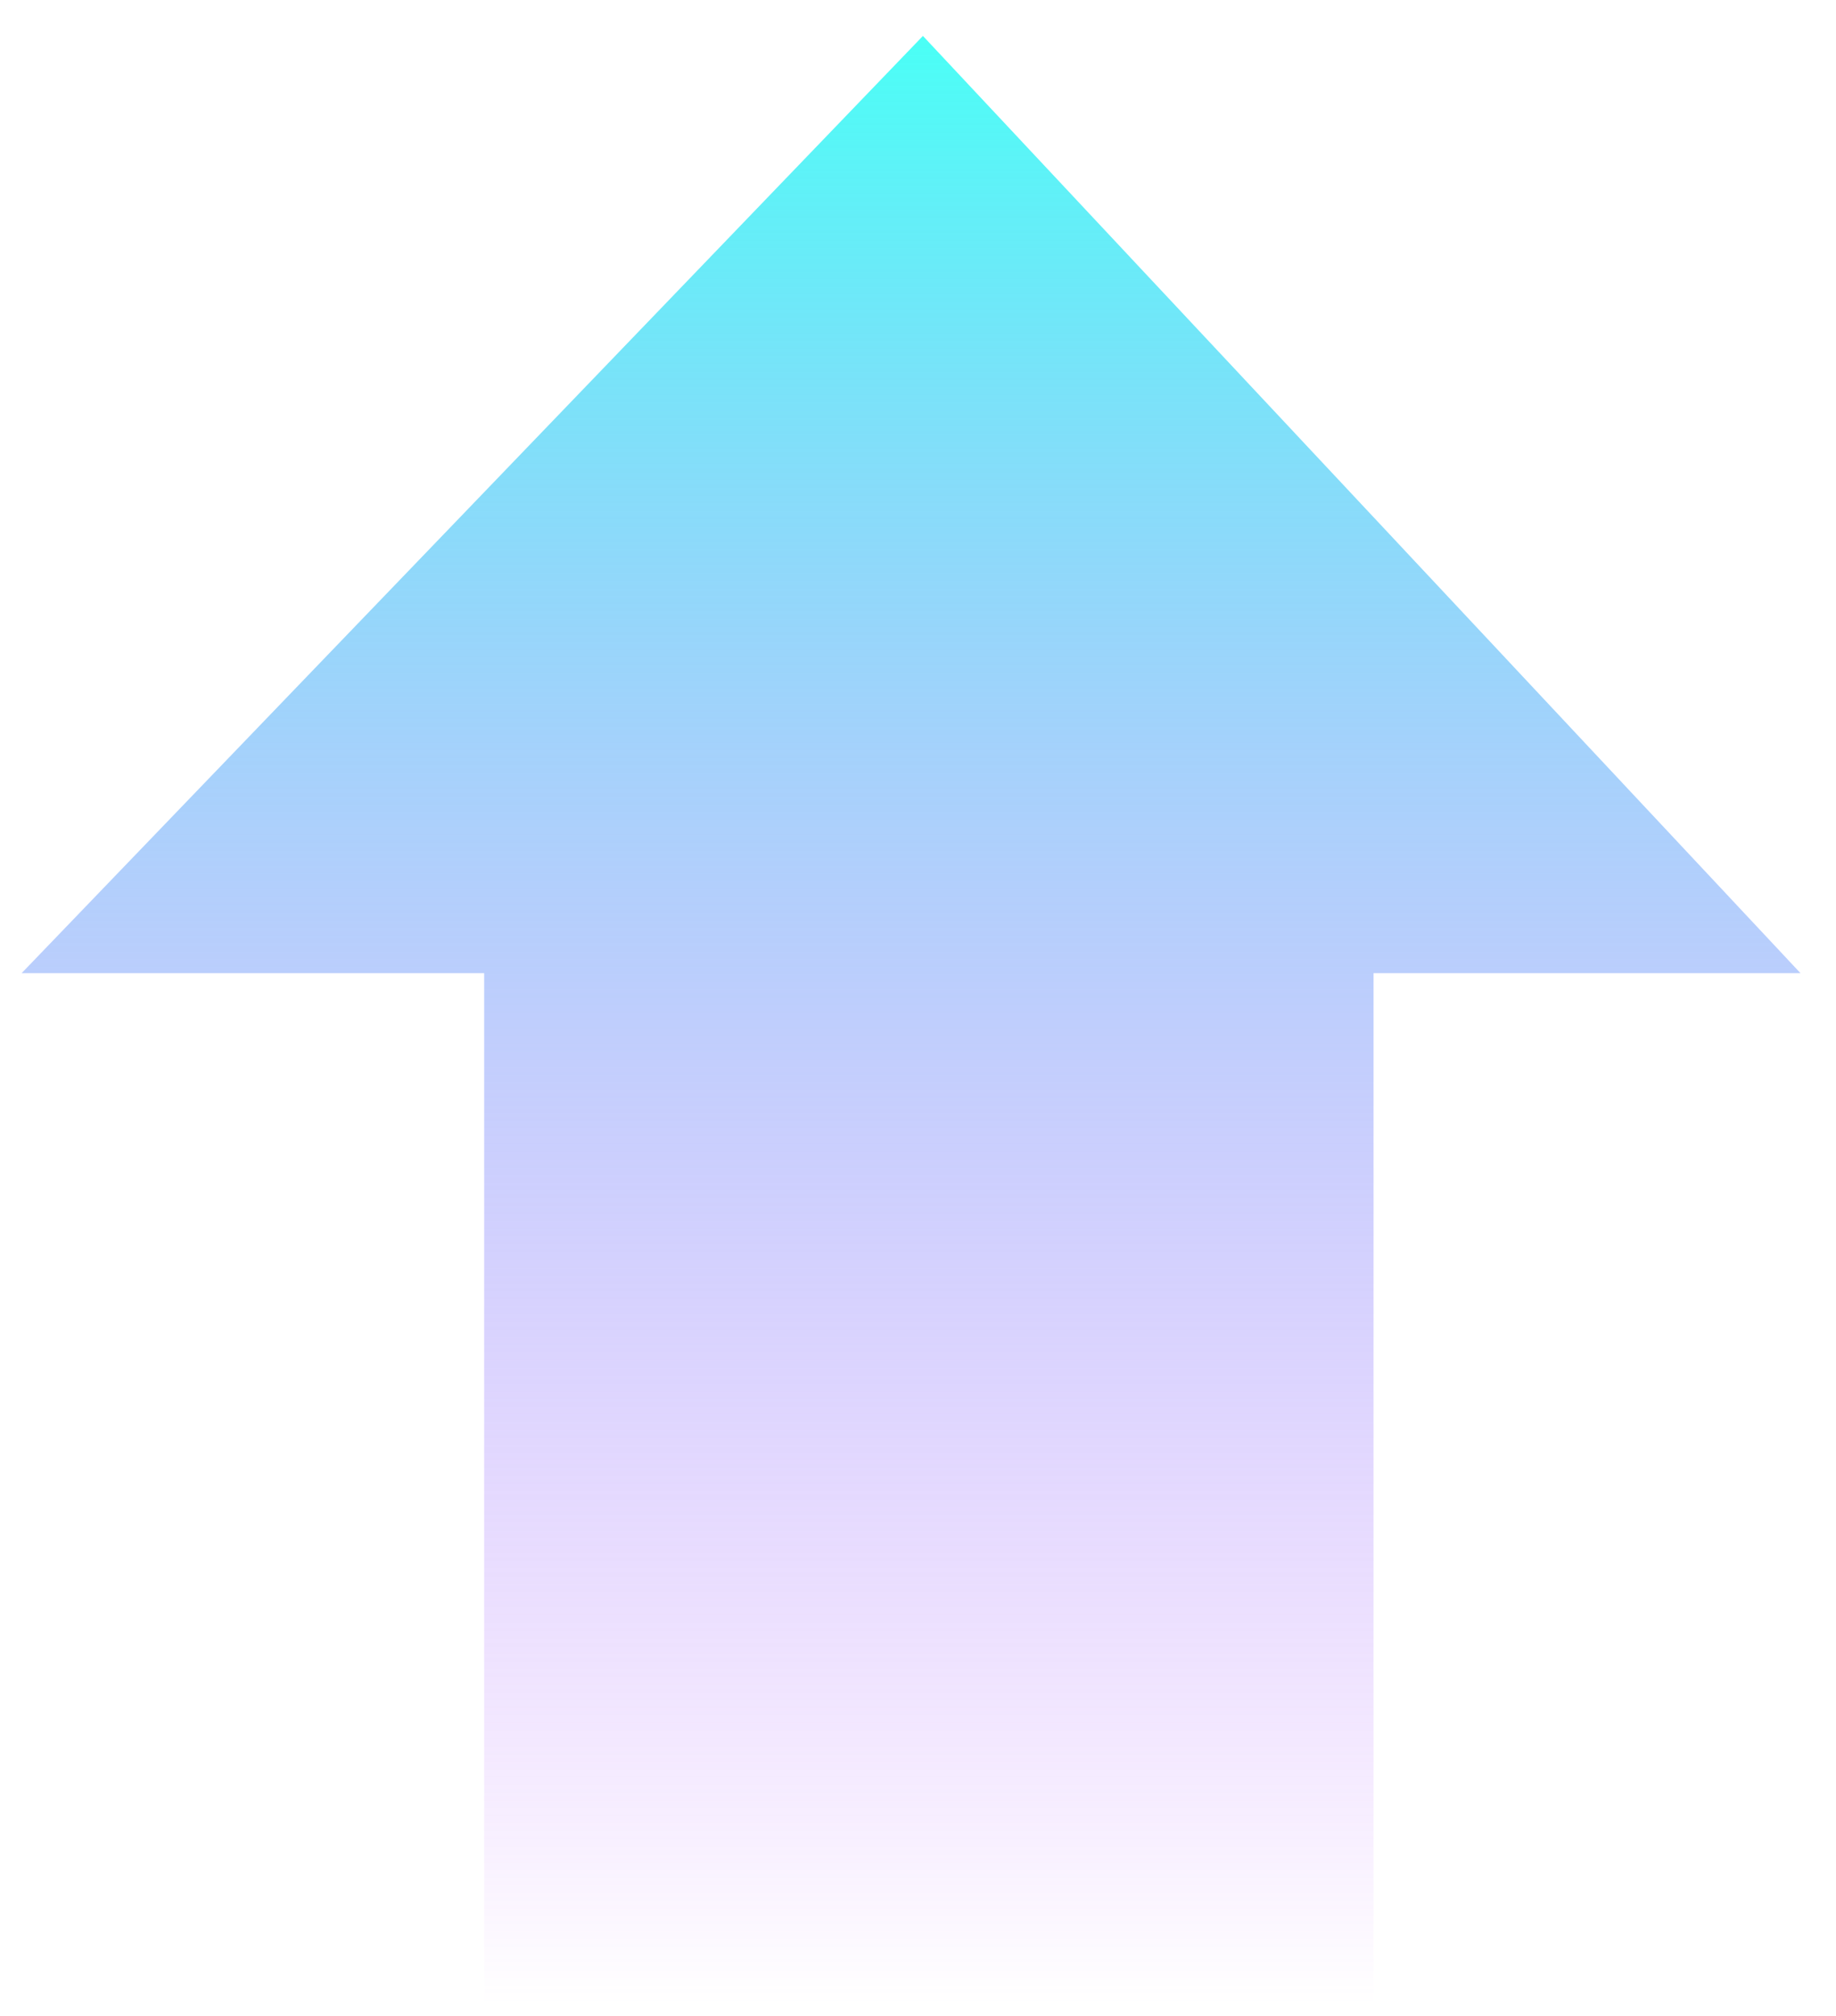 <svg width="41" height="45" fill="none" xmlns="http://www.w3.org/2000/svg"><path d="M10.812 21.723v23.04h19.861v-23.04h9.534L20.61.802.483 21.723h10.329z" fill="url(#a)"/><defs><linearGradient id="a" x1="20.345" y1=".802" x2="20.345" y2="44.763" gradientUnits="userSpaceOnUse"><stop stop-color="#4AFFF6"/><stop offset="1" stop-color="#B43BFF" stop-opacity="0"/></linearGradient></defs></svg>